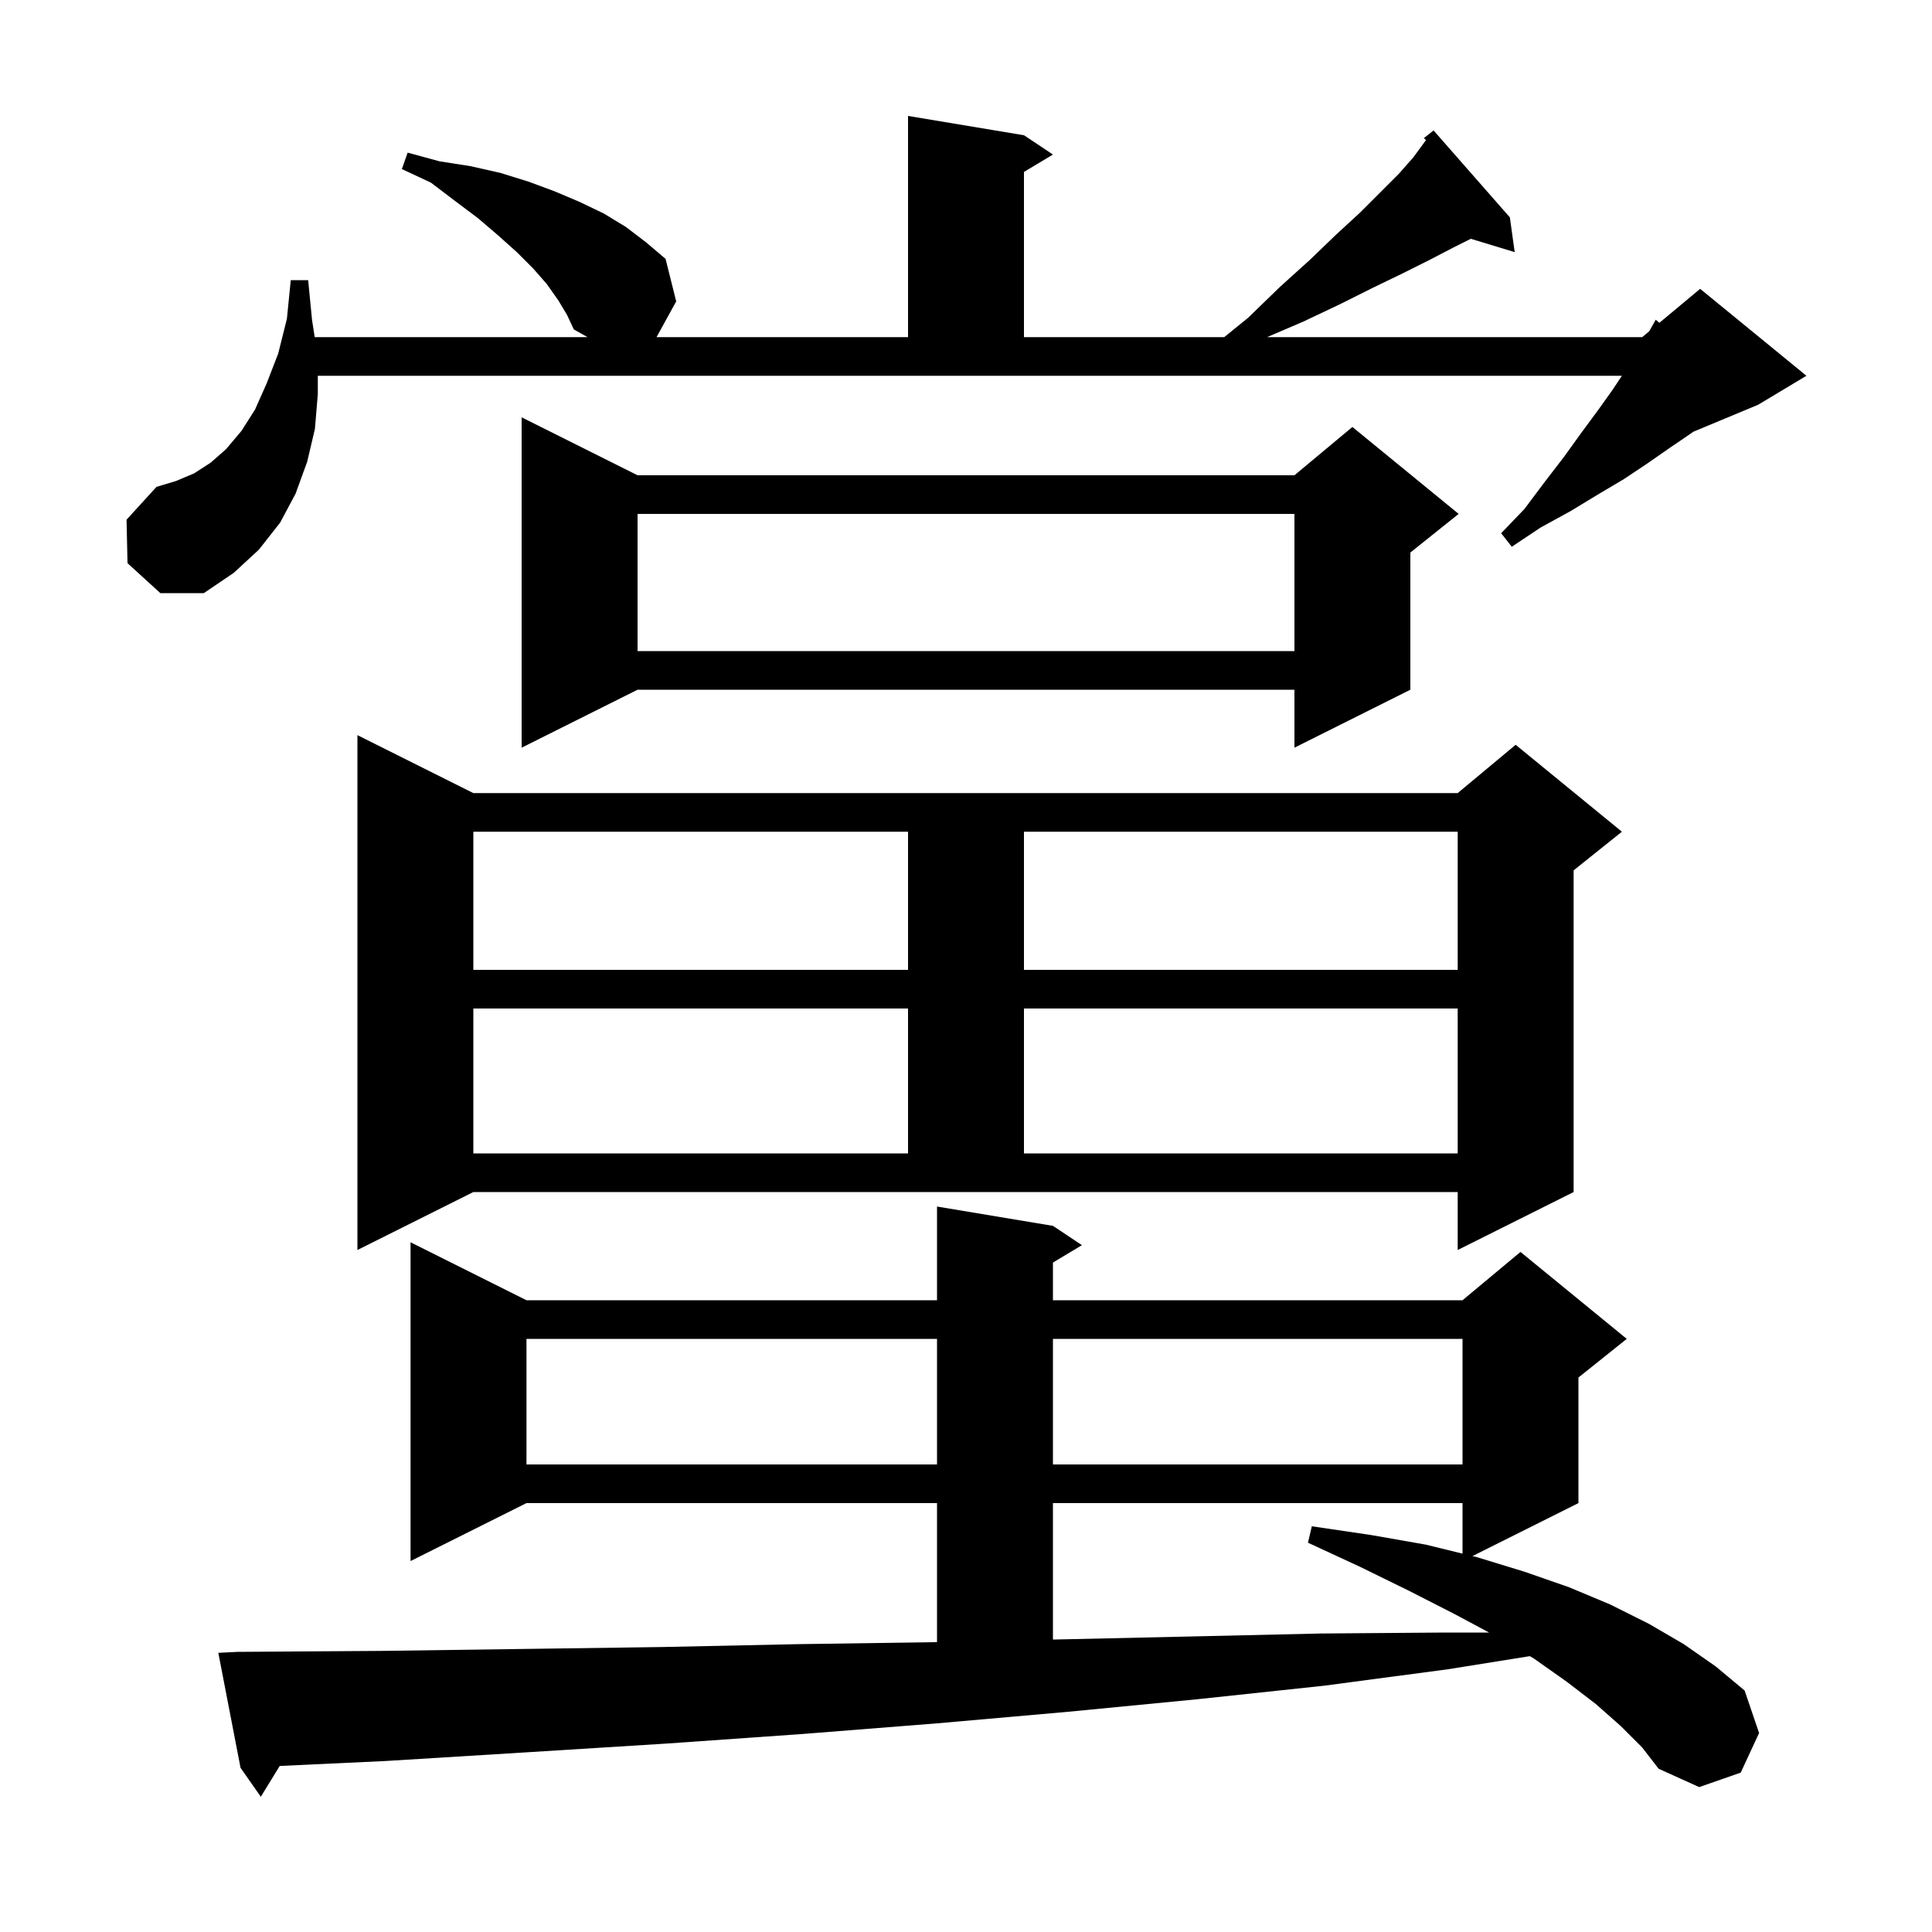 <svg xmlns="http://www.w3.org/2000/svg" xmlns:xlink="http://www.w3.org/1999/xlink" version="1.1" baseProfile="full" viewBox="0 0 200 200" width="200" height="200"><g fill="currentColor"><path d="M 167.8 178.7 L 165.2 176.4 L 162.2 174.1 L 158.8 171.7 L 158.368 171.445 L 149.9 172.8 L 137.1 174.5 L 124.0 175.9 L 110.6 177.2 L 97.0 178.4 L 83.1 179.5 L 68.9 180.5 L 54.5 181.4 L 39.9 182.3 L 28.955 182.811 L 27.0 186.0 L 24.9 183.0 L 22.6 171.1 L 24.6 171.0 L 39.5 170.9 L 54.1 170.7 L 68.5 170.5 L 82.7 170.2 L 96.5 170.0 L 97.0 169.989 L 97.0 155.6 L 54.5 155.6 L 42.5 161.6 L 42.5 128.6 L 54.5 134.6 L 97.0 134.6 L 97.0 124.9 L 109.0 126.9 L 112.0 128.9 L 109.0 130.7 L 109.0 134.6 L 151.4 134.6 L 157.4 129.6 L 168.4 138.6 L 163.4 142.6 L 163.4 155.6 L 152.43 161.085 L 152.9 161.2 L 157.8 162.7 L 162.4 164.3 L 166.7 166.1 L 170.7 168.1 L 174.3 170.2 L 177.6 172.5 L 180.6 175.0 L 182.1 179.4 L 180.2 183.5 L 175.9 185.0 L 171.7 183.1 L 170.0 180.9 Z M 109.0 155.6 L 109.0 169.726 L 110.2 169.7 L 123.6 169.4 L 136.7 169.1 L 149.6 169.0 L 154.152 169.0 L 150.6 167.1 L 145.9 164.7 L 140.8 162.2 L 135.4 159.7 L 135.8 158.0 L 141.9 158.9 L 147.6 159.9 L 151.4 160.832 L 151.4 155.6 Z M 54.5 138.6 L 54.5 151.6 L 97.0 151.6 L 97.0 138.6 Z M 109.0 138.6 L 109.0 151.6 L 151.4 151.6 L 151.4 138.6 Z M 37.0 129.4 L 37.0 76.1 L 49.0 82.1 L 150.9 82.1 L 156.9 77.1 L 167.9 86.1 L 162.9 90.1 L 162.9 123.4 L 150.9 129.4 L 150.9 123.4 L 49.0 123.4 Z M 49.0 104.4 L 49.0 119.4 L 94.0 119.4 L 94.0 104.4 Z M 106.0 104.4 L 106.0 119.4 L 150.9 119.4 L 150.9 104.4 Z M 49.0 86.1 L 49.0 100.4 L 94.0 100.4 L 94.0 86.1 Z M 106.0 86.1 L 106.0 100.4 L 150.9 100.4 L 150.9 86.1 Z M 66.0 49.2 L 134.0 49.2 L 140.0 44.2 L 151.0 53.2 L 146.0 57.2 L 146.0 71.4 L 134.0 77.4 L 134.0 71.4 L 66.0 71.4 L 54.0 77.4 L 54.0 43.2 Z M 66.0 53.2 L 66.0 67.4 L 134.0 67.4 L 134.0 53.2 Z M 13.2 58.3 L 13.1 53.8 L 16.2 50.4 L 18.2 49.8 L 20.1 49.0 L 21.8 47.9 L 23.4 46.5 L 25.0 44.6 L 26.4 42.4 L 27.6 39.7 L 28.8 36.6 L 29.7 33.0 L 30.1 29.0 L 31.9 29.0 L 32.3 33.1 L 32.577 34.9 L 60.818 34.9 L 59.4 34.1 L 58.7 32.6 L 57.8 31.1 L 56.6 29.4 L 55.2 27.8 L 53.5 26.1 L 51.6 24.4 L 49.5 22.6 L 47.1 20.8 L 44.6 18.9 L 41.6 17.5 L 42.2 15.8 L 45.5 16.7 L 48.7 17.2 L 51.8 17.9 L 54.7 18.8 L 57.4 19.8 L 60.0 20.9 L 62.5 22.1 L 64.8 23.5 L 66.9 25.1 L 68.9 26.8 L 70.0 31.2 L 67.965 34.9 L 94.0 34.9 L 94.0 12.0 L 106.0 14.0 L 109.0 16.0 L 106.0 17.8 L 106.0 34.9 L 126.733 34.9 L 129.2 32.9 L 132.5 29.7 L 135.6 26.9 L 138.3 24.3 L 140.8 22.0 L 144.8 18.0 L 146.3 16.3 L 147.4 14.8 L 147.618 14.501 L 147.4 14.3 L 148.4 13.5 L 156.3 22.5 L 156.8 26.1 L 152.258 24.721 L 150.5 25.6 L 148.0 26.9 L 145.2 28.3 L 142.1 29.8 L 138.7 31.5 L 134.9 33.3 L 131.167 34.9 L 170.0 34.9 L 170.729 34.292 L 171.4 33.1 L 171.777 33.419 L 176.0 29.9 L 187.0 38.9 L 182.0 41.9 L 175.294 44.694 L 175.0 44.9 L 172.8 46.4 L 170.5 48.0 L 168.1 49.6 L 165.4 51.2 L 162.6 52.9 L 159.5 54.6 L 156.5 56.6 L 155.4 55.2 L 157.8 52.7 L 159.9 49.9 L 161.9 47.3 L 163.7 44.8 L 165.4 42.5 L 166.9 40.4 L 167.9 38.9 L 32.9 38.9 L 32.9 40.8 L 32.6 44.4 L 31.8 47.8 L 30.6 51.1 L 29.0 54.1 L 26.8 56.9 L 24.2 59.3 L 21.1 61.4 L 16.6 61.4 Z "/></g></svg>